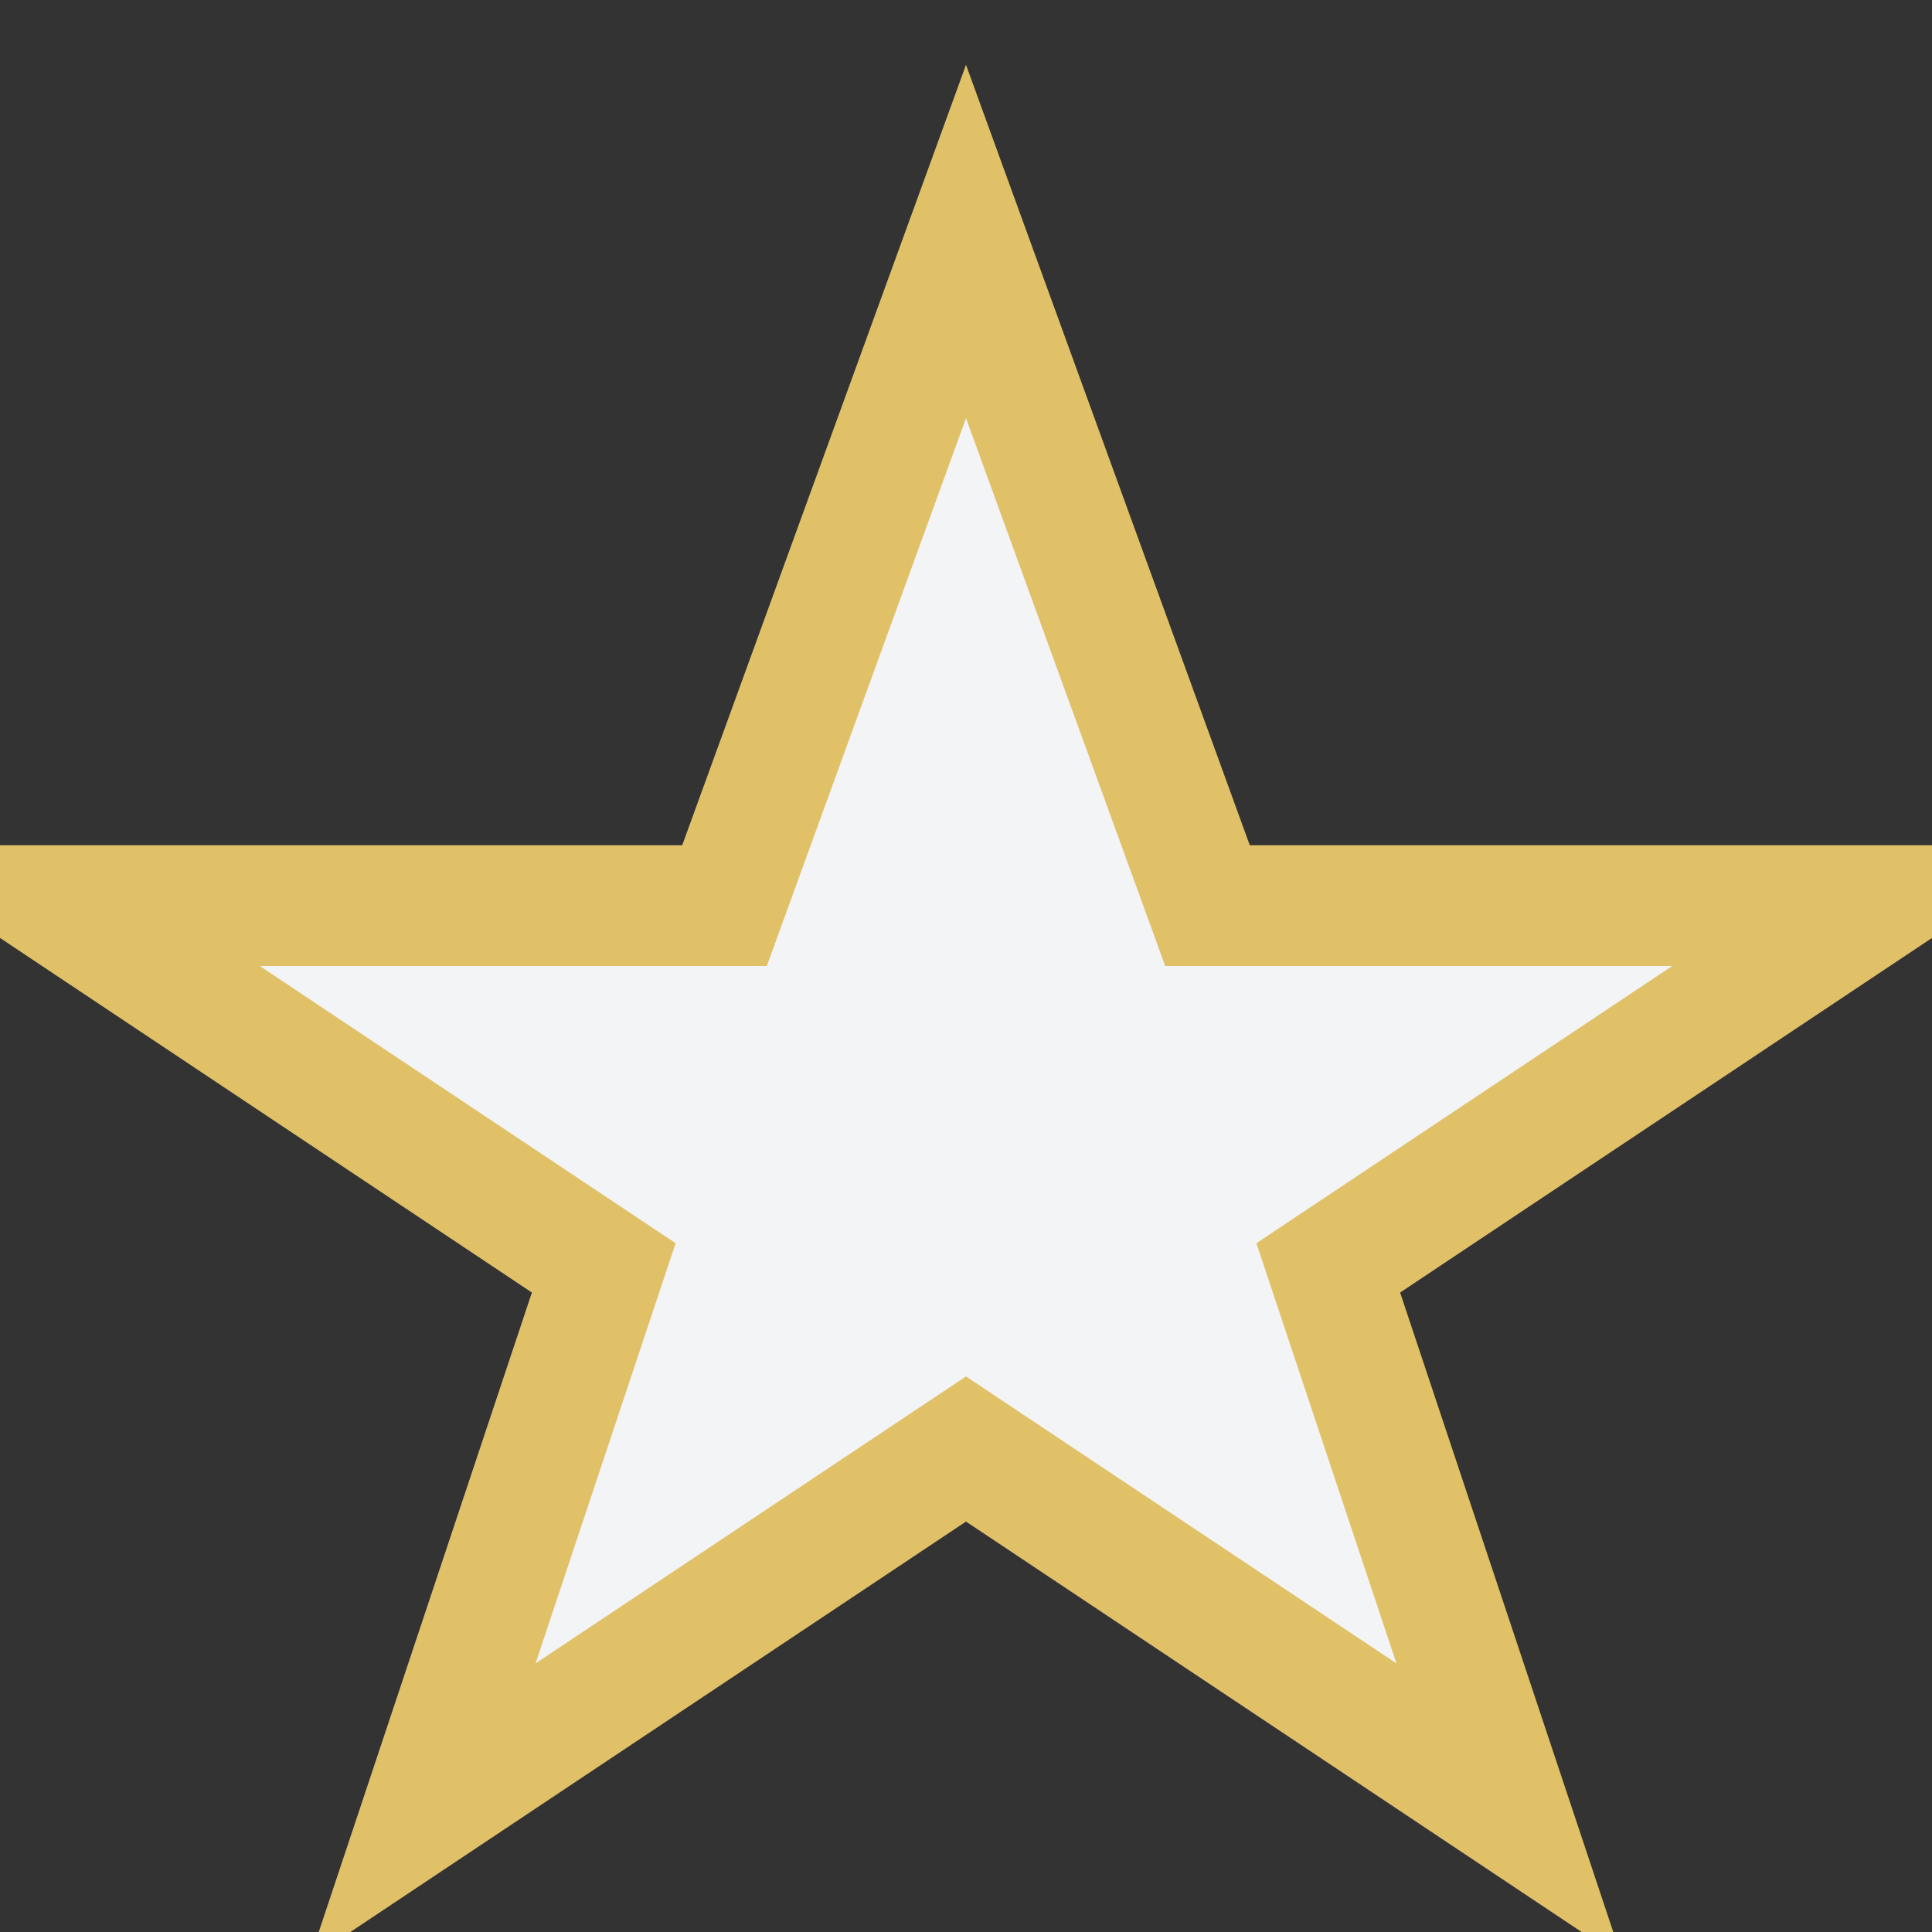 <?xml version="1.0" encoding="UTF-8"?>
<svg xmlns="http://www.w3.org/2000/svg" width="32" height="32" viewBox="0 0 32 32"><rect x="0" y="0" width="32" height="32" fill="#333333" stroke="none"/><polygon points="16,4 20,15 31,15 22,21 25,30 16,24 7,30 10,21 1,15 12,15" fill="#F3F4F6" stroke="#E0C168" stroke-width="2"/></svg>